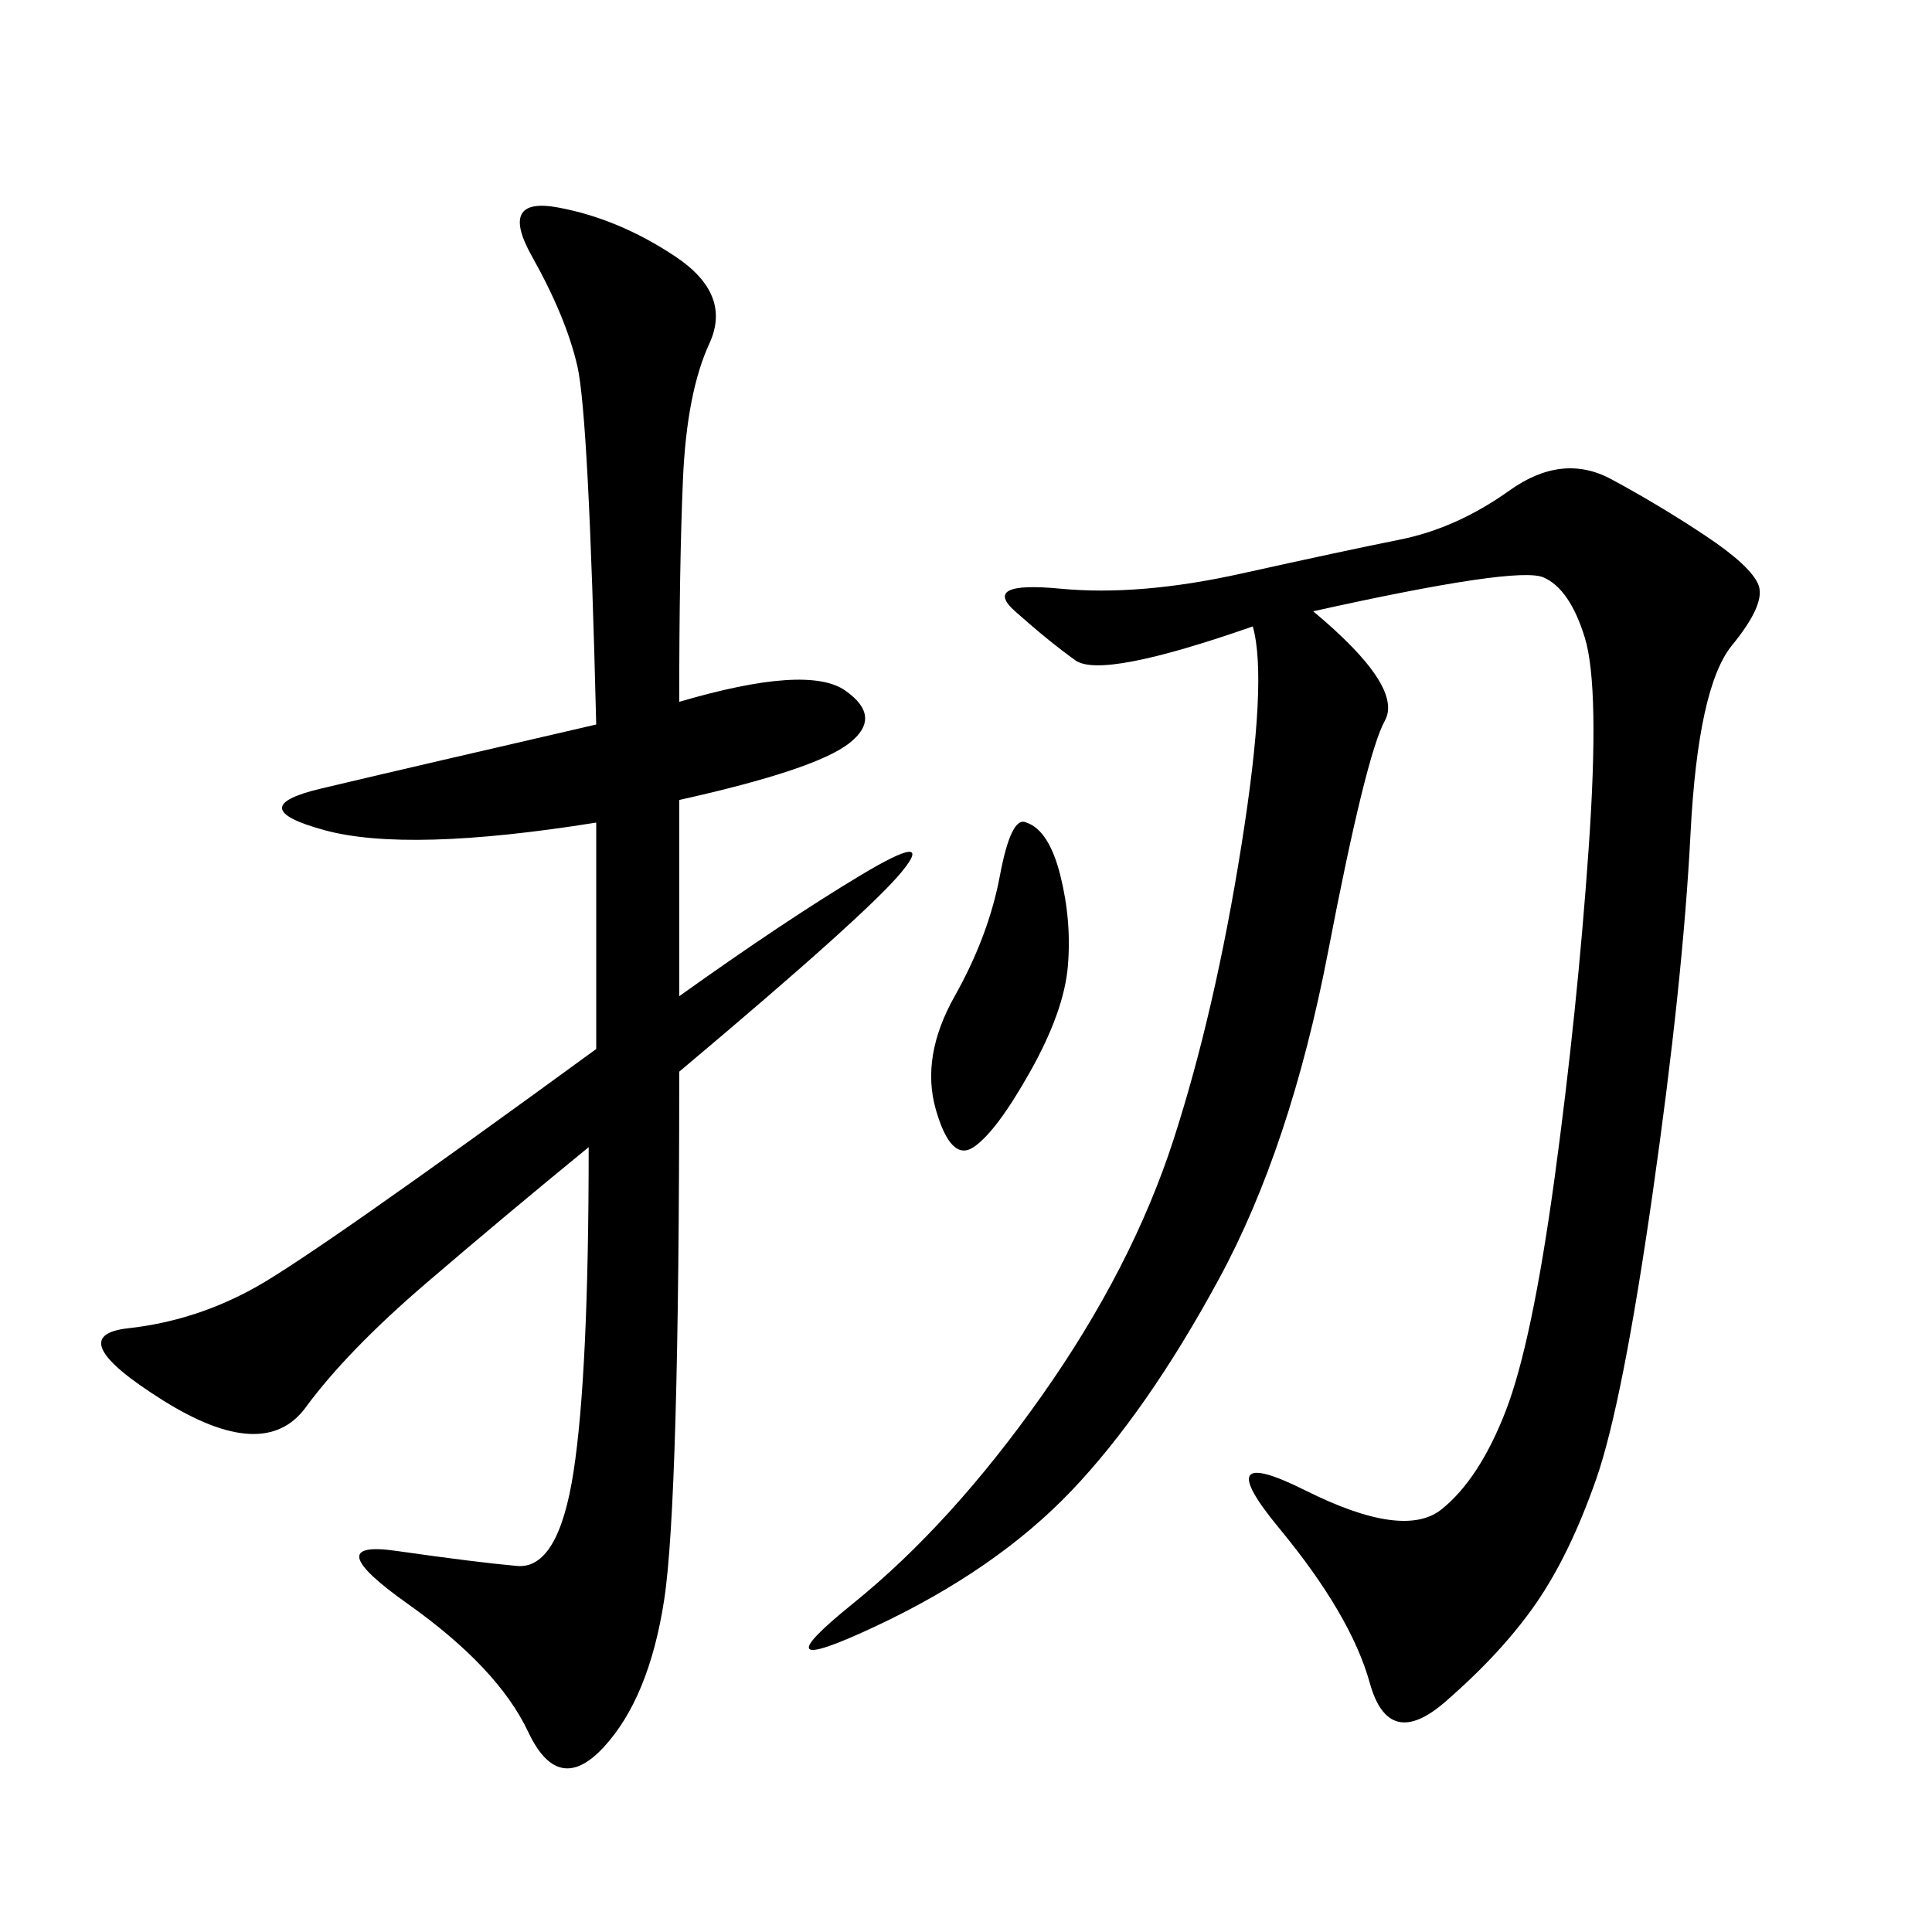 <svg xmlns="http://www.w3.org/2000/svg" xmlns:xlink="http://www.w3.org/1999/xlink" width="300" height="300"><path d="M203.91 94.92Q217.97 106.64 215.04 111.91Q212.11 117.19 206.25 147.66Q200.39 178.13 189.26 198.63Q178.13 219.14 166.41 231.45Q154.69 243.75 135.94 252.54Q117.19 261.33 132.42 249.02Q147.66 236.72 161.72 216.80Q175.78 196.88 182.23 176.95Q188.67 157.03 192.77 131.25Q196.88 105.47 194.53 97.27L194.53 97.27Q171.09 105.47 166.99 102.54Q162.89 99.61 157.62 94.92Q152.34 90.23 164.65 91.41Q176.95 92.58 192.77 89.06Q208.59 85.55 217.38 83.79Q226.17 82.03 234.38 76.17Q242.58 70.31 250.20 74.41Q257.81 78.52 264.84 83.20Q271.88 87.89 273.05 90.82Q274.22 93.75 268.95 100.20Q263.67 106.64 262.50 129.49Q261.33 152.34 256.64 185.16Q251.95 217.97 247.85 229.69Q243.75 241.41 238.48 249.02Q233.20 256.64 224.41 264.26Q215.63 271.88 212.70 261.33Q209.77 250.78 198.63 237.30Q187.50 223.83 202.73 231.45Q217.97 239.06 223.83 234.38Q229.69 229.69 233.79 219.14Q237.89 208.59 241.41 182.81Q244.92 157.03 246.68 131.84Q248.44 106.64 246.09 99.02Q243.75 91.41 239.65 89.65Q235.55 87.89 203.91 94.92L203.91 94.92ZM105.47 108.98Q125.39 103.13 131.25 107.23Q137.11 111.33 131.84 115.43Q126.56 119.53 105.47 124.22L105.47 124.22L105.47 154.69Q121.88 142.97 133.59 135.94Q145.31 128.91 140.04 135.35Q134.77 141.80 105.47 166.41L105.47 166.41Q105.47 233.20 103.13 248.44Q100.78 263.67 93.75 271.29Q86.72 278.91 82.03 268.95Q77.34 258.98 63.28 249.02Q49.22 239.06 61.52 240.82Q73.83 242.58 80.27 243.16Q86.72 243.75 89.06 228.52Q91.41 213.28 91.41 178.13L91.41 178.13Q78.52 188.67 66.21 199.22Q53.91 209.77 47.46 218.55Q41.02 227.34 25.20 217.38Q9.38 207.42 19.92 206.25Q30.47 205.08 39.84 199.80Q49.22 194.53 92.58 162.89L92.58 162.89L92.58 127.73Q63.28 132.42 50.39 128.91Q37.50 125.39 49.80 122.46Q62.11 119.53 92.58 112.50L92.58 112.50Q91.41 64.45 89.65 56.84Q87.89 49.22 82.62 39.84Q77.34 30.47 86.72 32.23Q96.09 33.98 104.88 39.84Q113.67 45.70 110.16 53.32Q106.64 60.94 106.05 74.41Q105.47 87.89 105.47 108.98L105.47 108.98ZM159.38 127.73Q162.89 128.91 164.65 135.94Q166.41 142.97 165.82 150Q165.23 157.03 159.96 166.41Q154.69 175.78 151.17 178.13Q147.66 180.47 145.31 172.27Q142.97 164.06 148.24 154.69Q153.52 145.31 155.27 135.94Q157.03 126.56 159.38 127.73L159.38 127.73Z"/></svg>